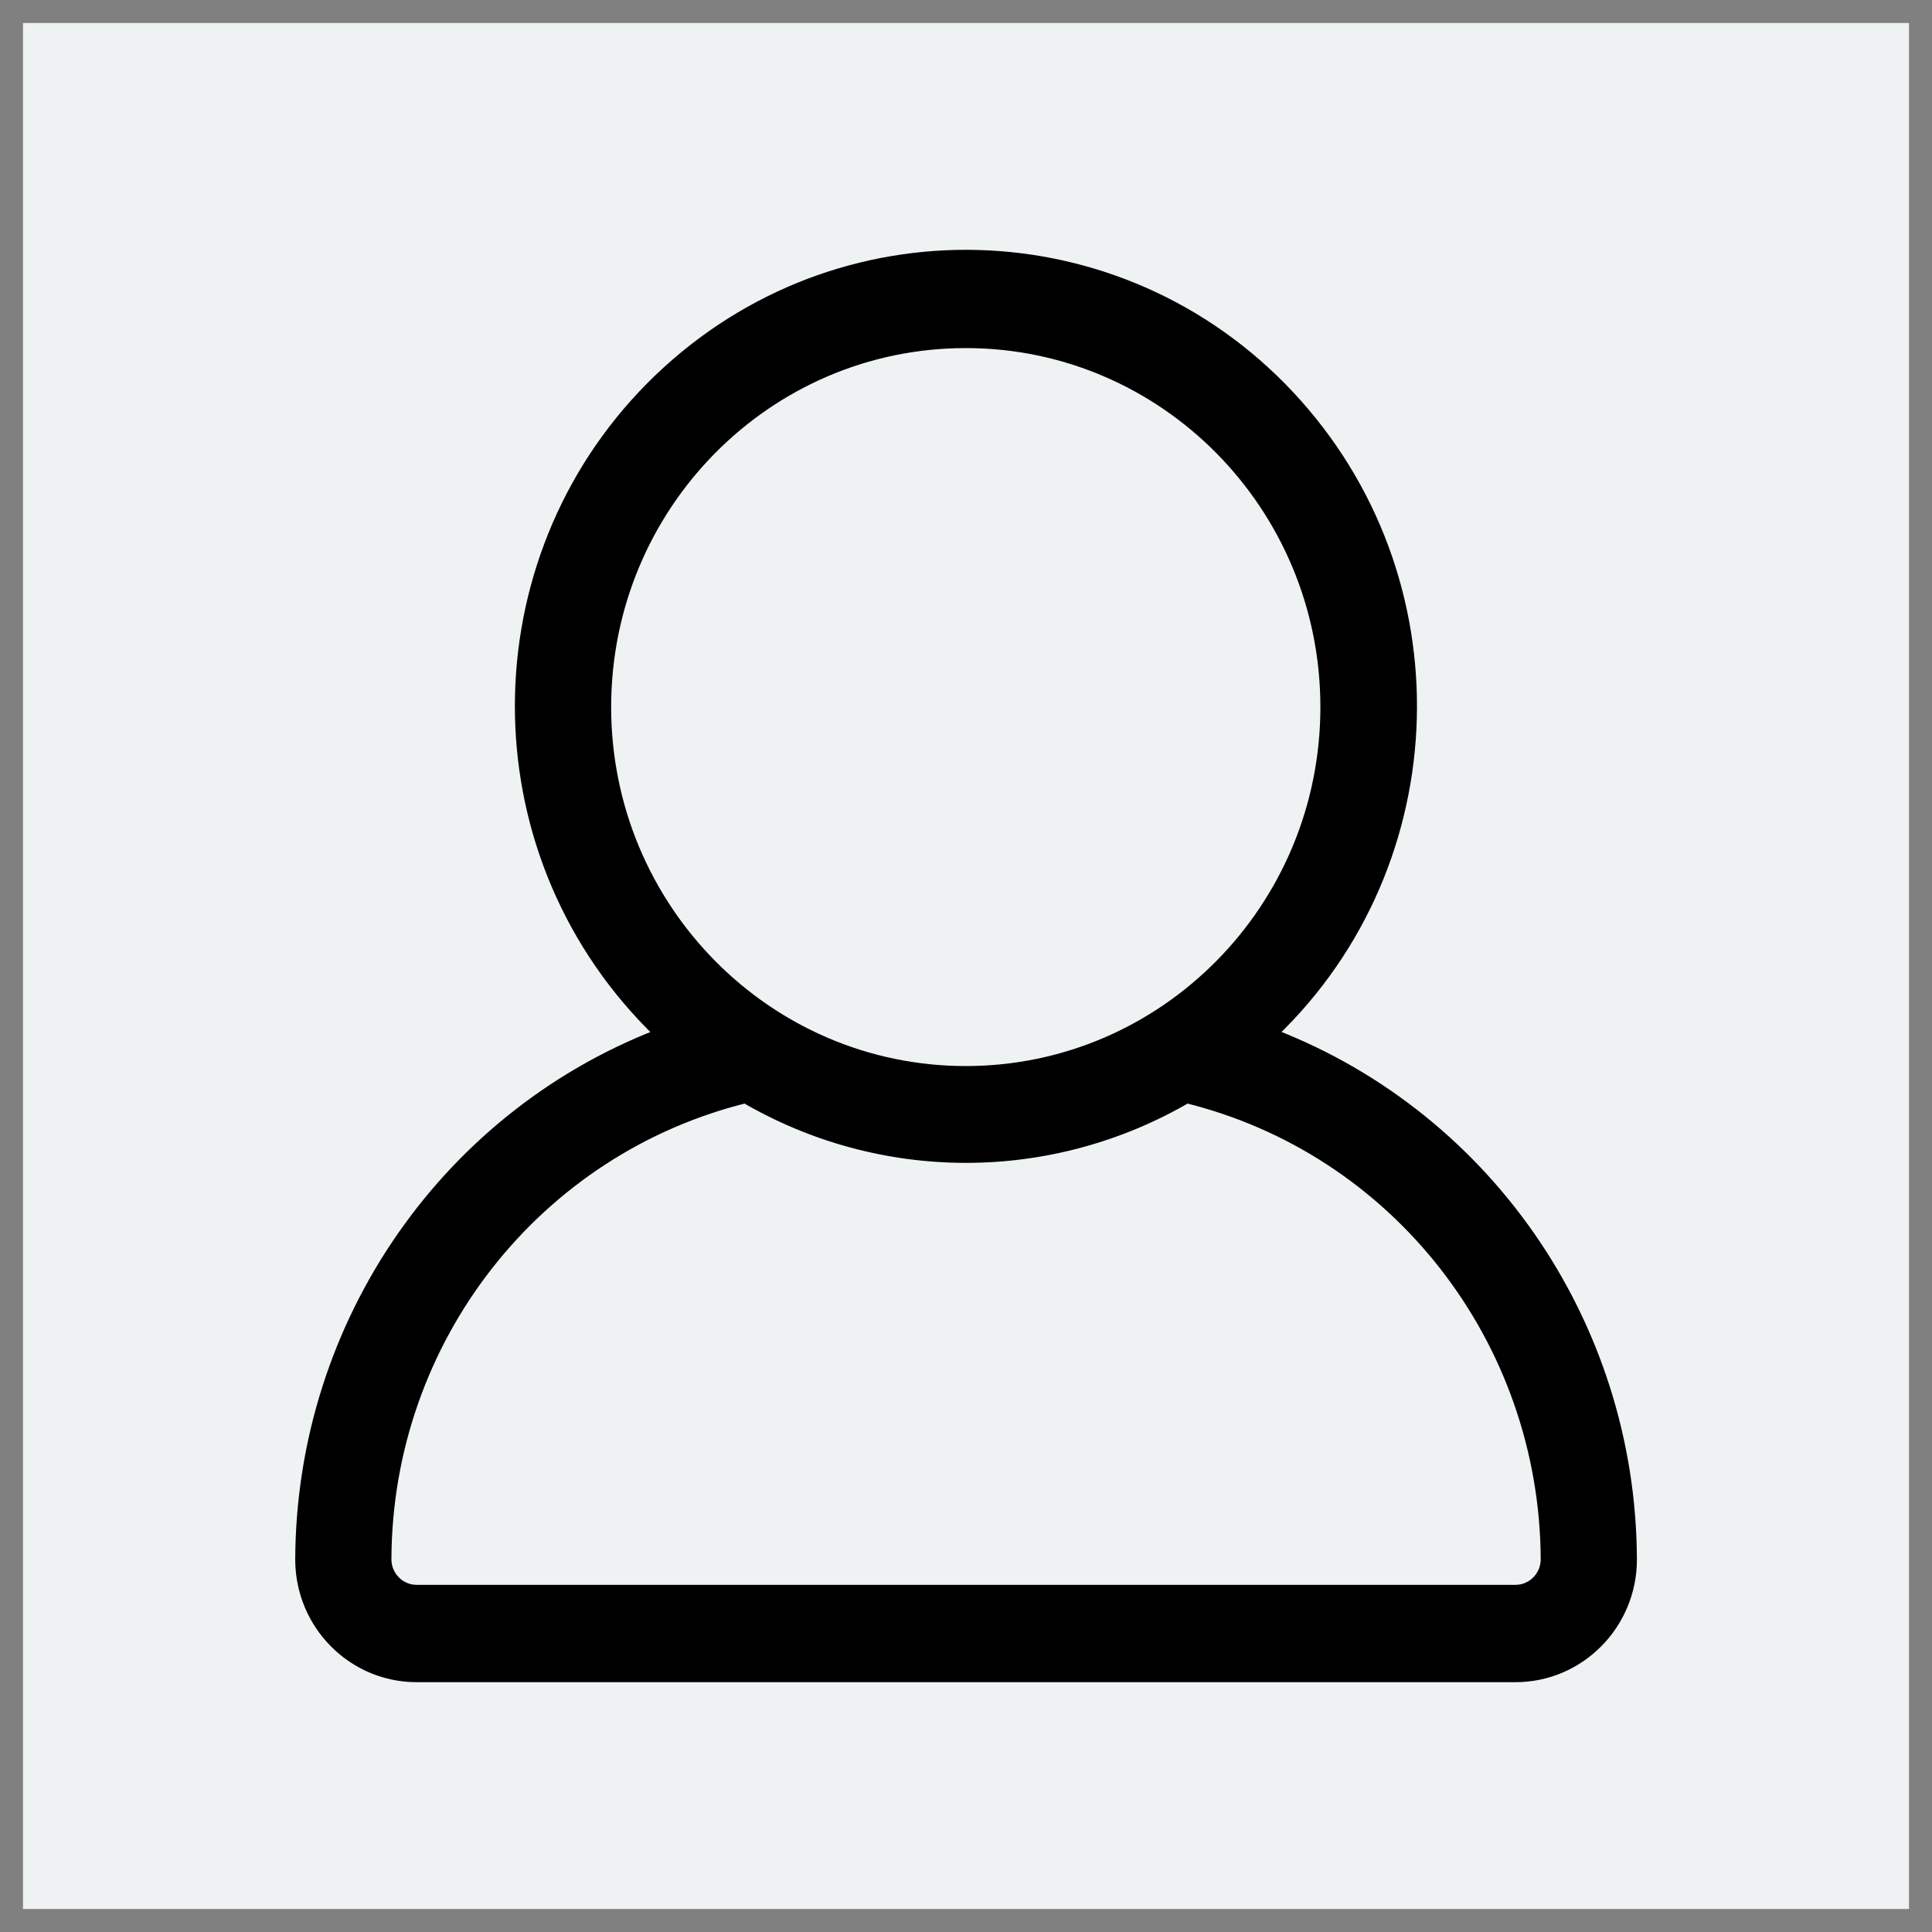 <svg width="42" height="42" viewBox="0 0 42 42" fill="none" xmlns="http://www.w3.org/2000/svg">
<rect x="0" y="0" width="42" height="42" fill="#808080" stroke="none"/>
<rect width="41" height="41" transform="translate(0.5 0.5)" fill="#EEF2F3"/>
<path d="M27.399 22.527C31.32 18.949 31.627 12.84 28.091 8.873C24.555 4.906 18.518 4.595 14.597 8.173C10.677 11.751 10.37 17.86 13.906 21.827C14.124 22.072 14.355 22.306 14.597 22.527C9.855 24.256 6.686 28.804 6.668 33.902C6.668 35.236 7.738 36.319 9.057 36.319H22.42C22.858 36.319 23.219 35.96 23.219 35.511C23.219 35.062 22.864 34.703 22.42 34.703H9.057C8.619 34.703 8.259 34.344 8.259 33.896C8.276 29.055 11.564 24.855 16.224 23.724C19.174 25.465 22.823 25.465 25.779 23.724C30.433 24.849 33.72 29.049 33.744 33.896C33.744 34.338 33.389 34.703 32.946 34.703H18.394C17.956 34.703 17.595 35.062 17.595 35.511C17.595 35.96 17.95 36.319 18.394 36.319H32.946C34.264 36.319 35.335 35.236 35.335 33.902C35.317 28.798 32.148 24.256 27.405 22.527H27.399ZM13.036 15.371C13.036 10.919 16.602 7.317 20.995 7.317C25.389 7.317 28.954 10.925 28.954 15.371C28.954 19.817 25.389 23.425 20.995 23.425C16.602 23.425 13.036 19.817 13.036 15.371Z" fill="black" stroke="black" stroke-width="0.5"/>
</svg>
